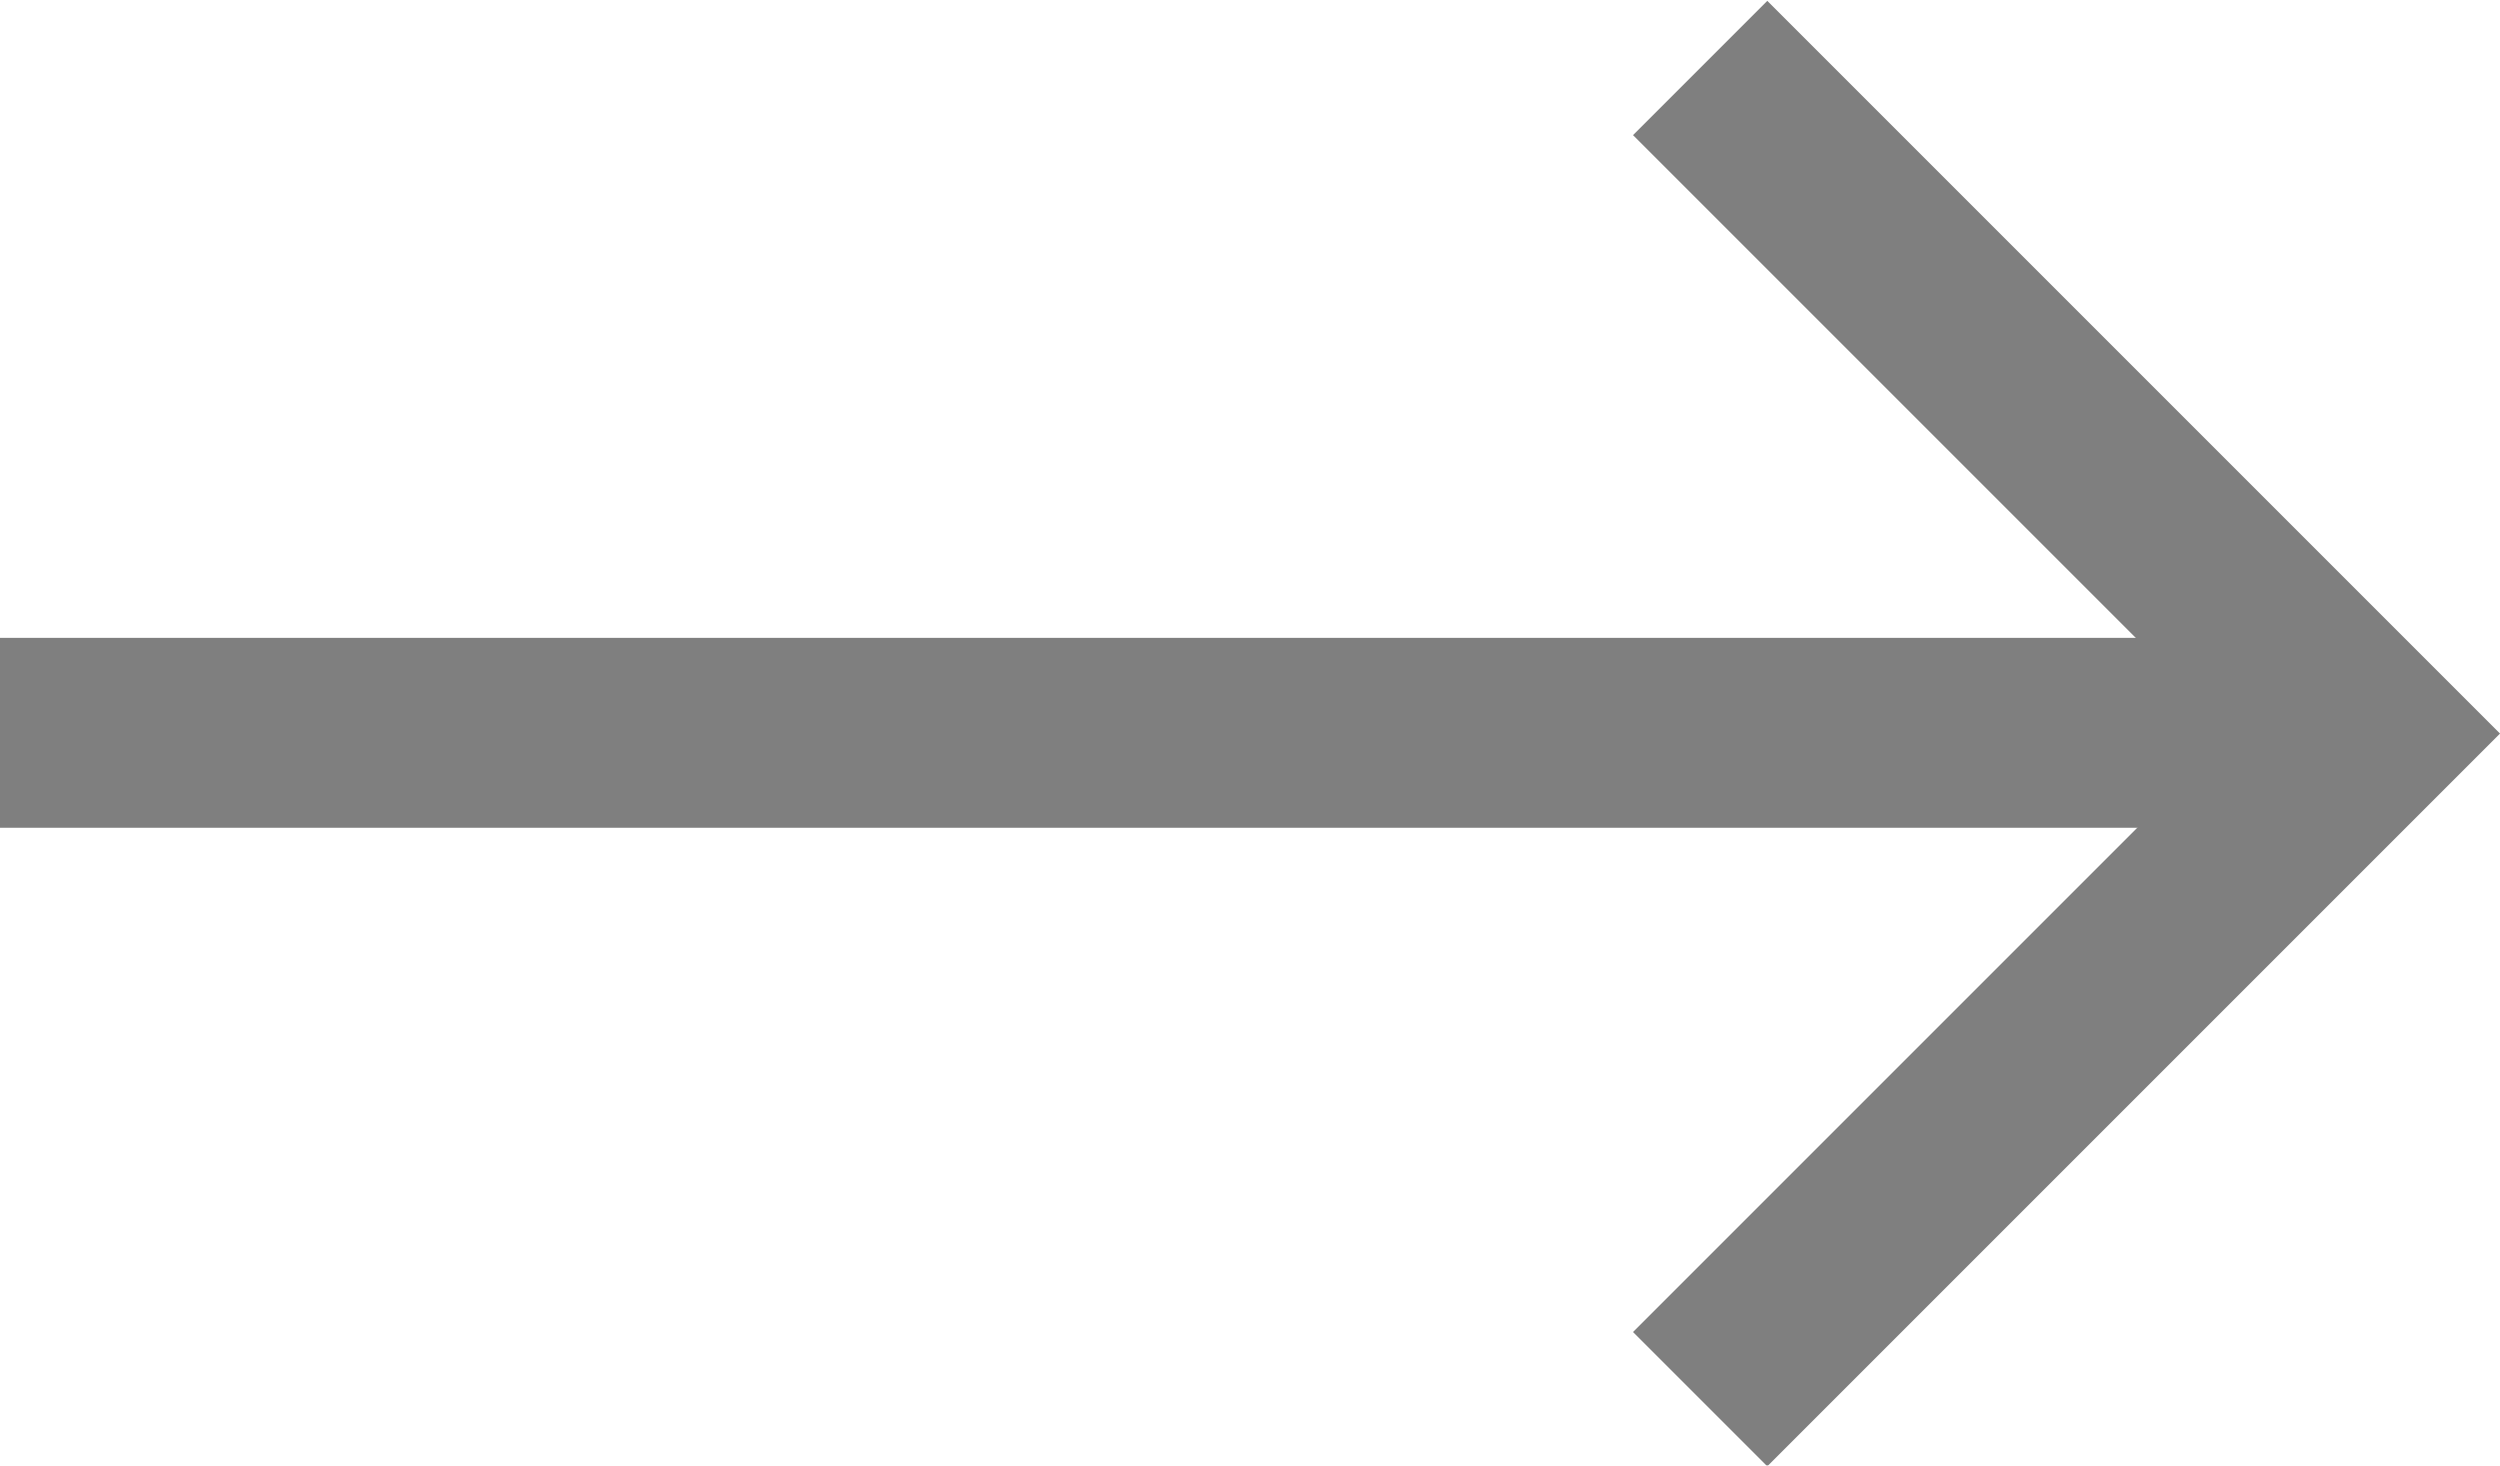 <svg xmlns="http://www.w3.org/2000/svg" width="13.165" height="7.718" viewBox="0 0 13.165 7.718">
  <g id="グループ_902" data-name="グループ 902" transform="translate(0 0.354)" opacity="0.5">
    <path id="パス_552" data-name="パス 552" d="M620,1691.653h12.458" transform="translate(-620 -1688.148)" fill="none" stroke="#000" stroke-width="1"/>
    <path id="パス_553" data-name="パス 553" d="M759.157,1666.7l3.505,3.505-3.505,3.505" transform="translate(-750.204 -1666.696)" fill="none" stroke="#000" stroke-width="1"/>
  </g>
</svg>
